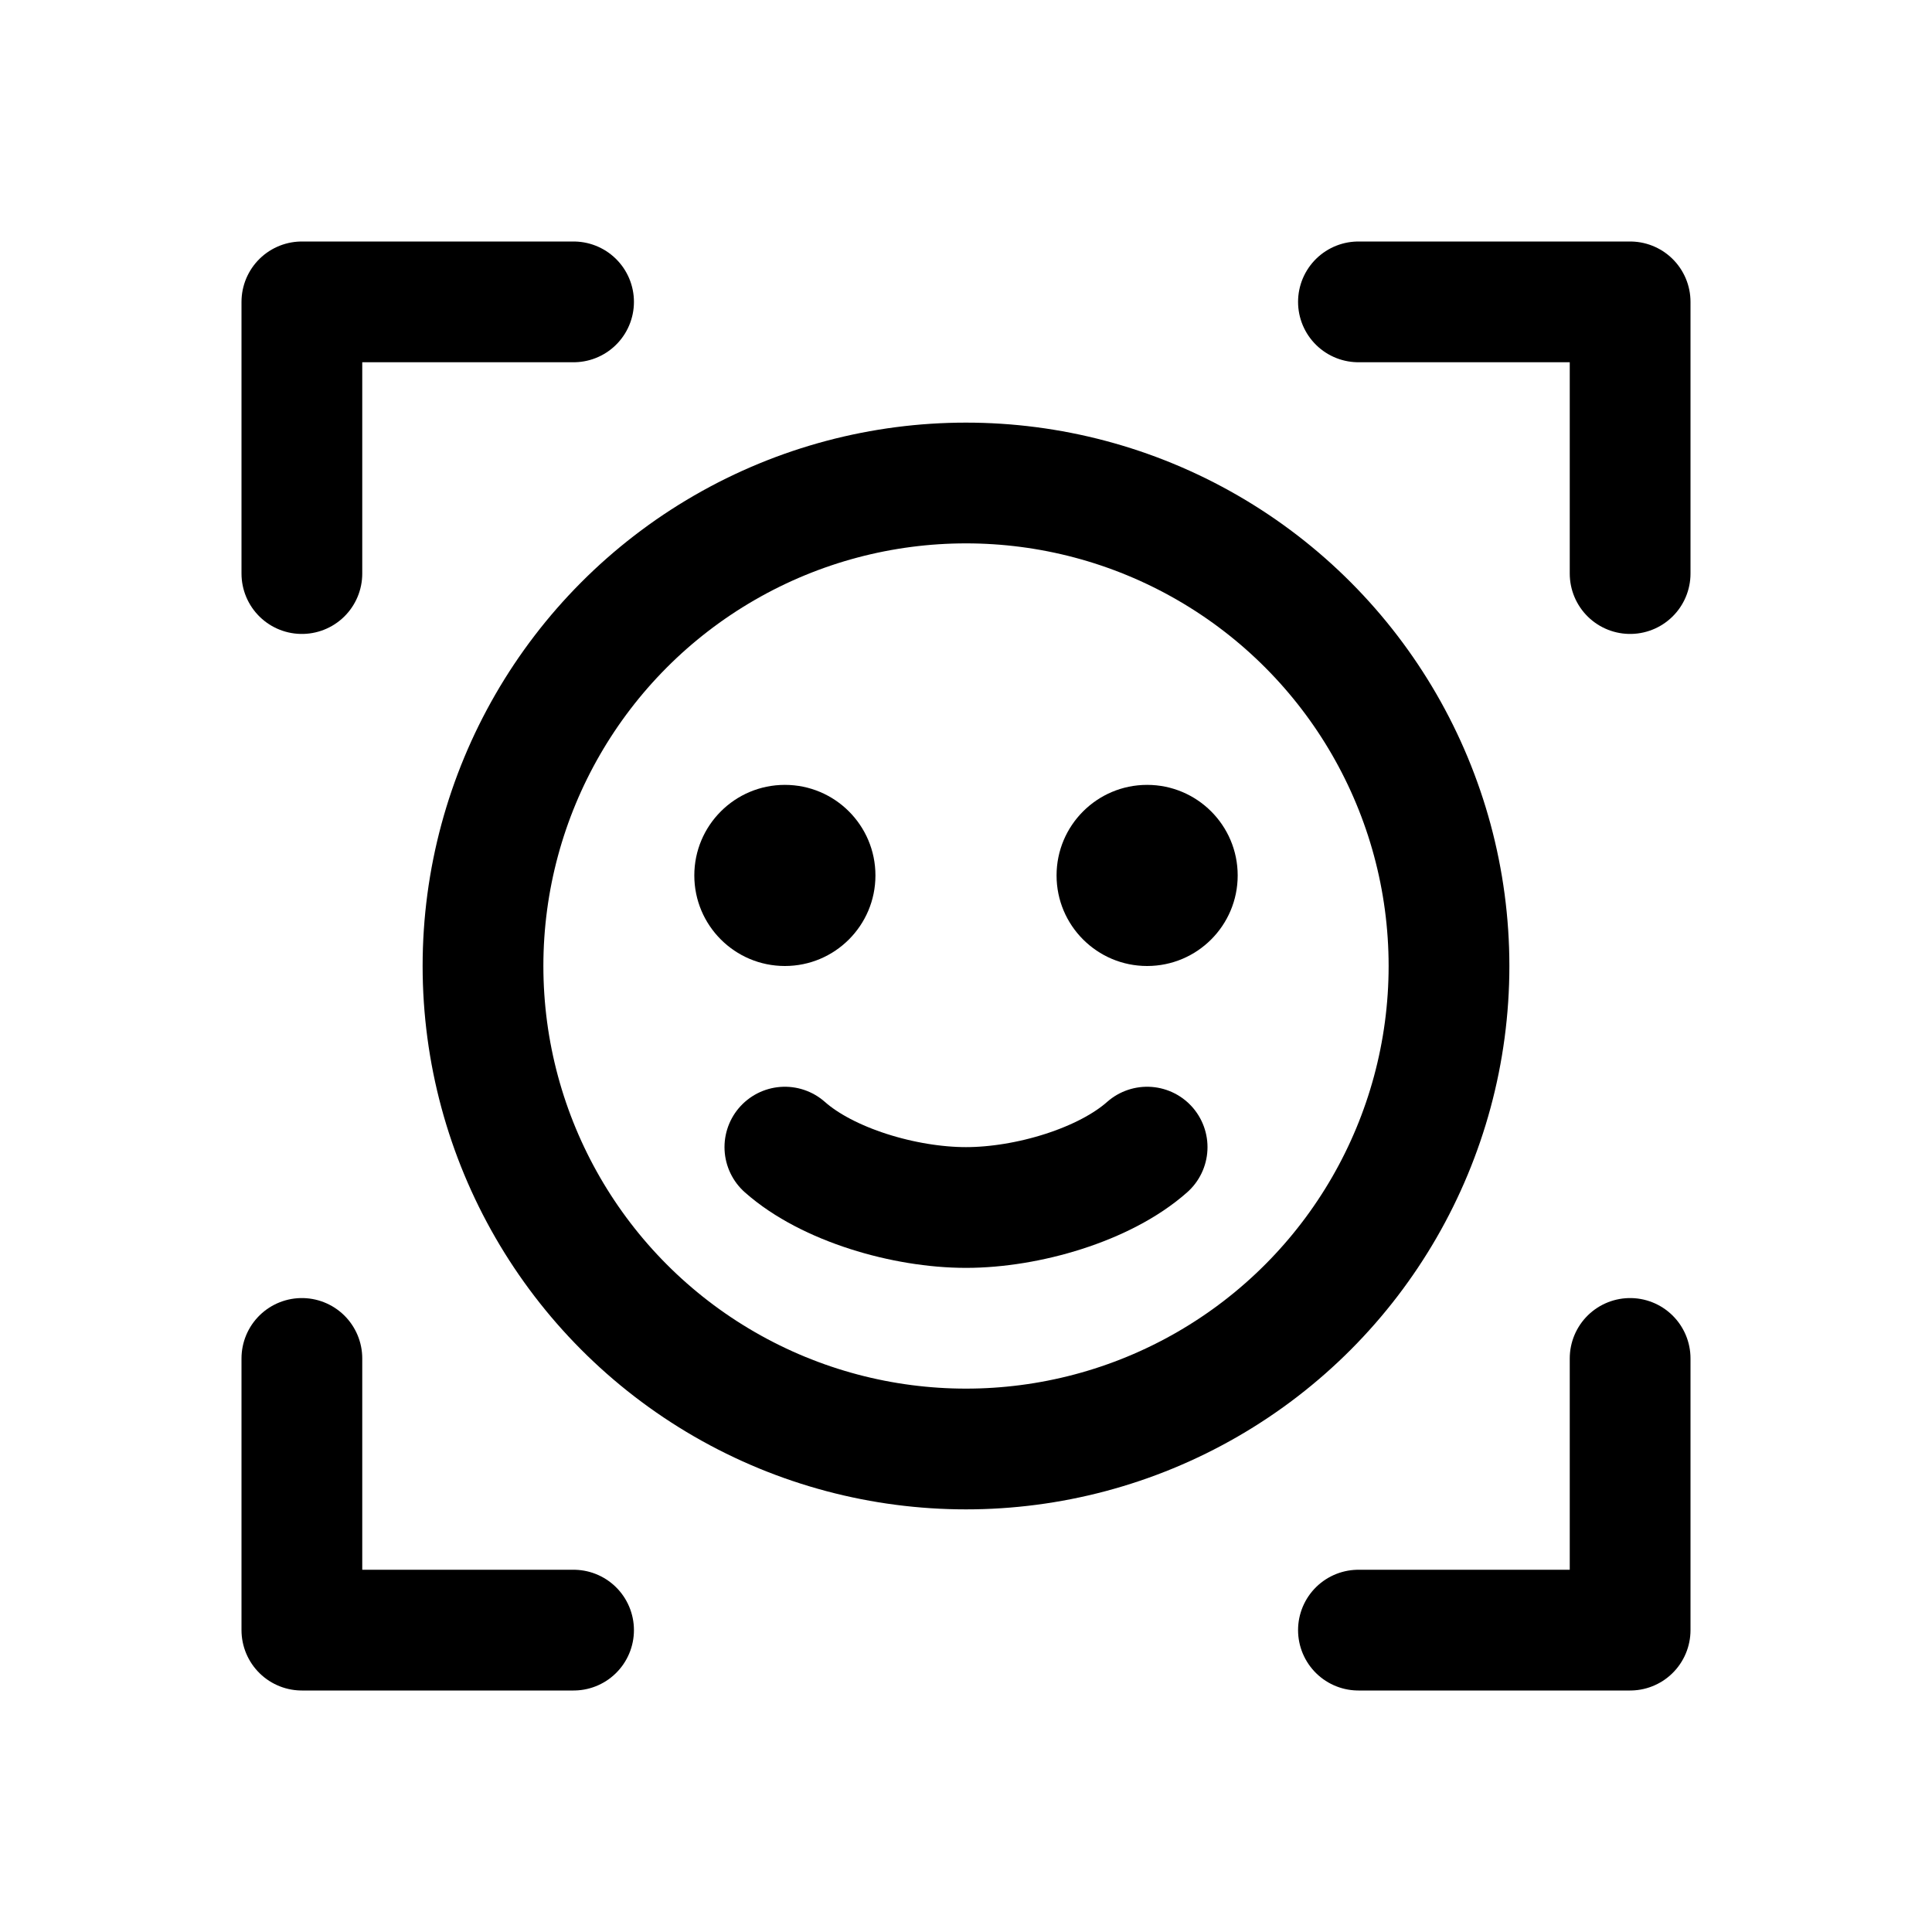 <svg xmlns="http://www.w3.org/2000/svg" viewBox="0 0 256 256"><rect width="256" height="256" fill="none"/><polyline points="180 40 216 40 216 76" fill="none" stroke="currentColor" stroke-linecap="round" stroke-linejoin="round" stroke-width="16"/><polyline points="180 216 216 216 216 180" fill="none" stroke="currentColor" stroke-linecap="round" stroke-linejoin="round" stroke-width="16"/><polyline points="76 216 40 216 40 180" fill="none" stroke="currentColor" stroke-linecap="round" stroke-linejoin="round" stroke-width="16"/><polyline points="76 40 40 40 40 76" fill="none" stroke="currentColor" stroke-linecap="round" stroke-linejoin="round" stroke-width="16"/><circle cx="128" cy="128" r="64" fill="none" stroke="currentColor" stroke-linecap="round" stroke-linejoin="round" stroke-width="16"/><circle cx="104" cy="116" r="12"/><circle cx="152" cy="116" r="12"/><path d="M152,152c-5.64,5-15.88,8-24,8s-18.36-3-24-8" fill="none" stroke="currentColor" stroke-linecap="round" stroke-linejoin="round" stroke-width="16"/></svg>